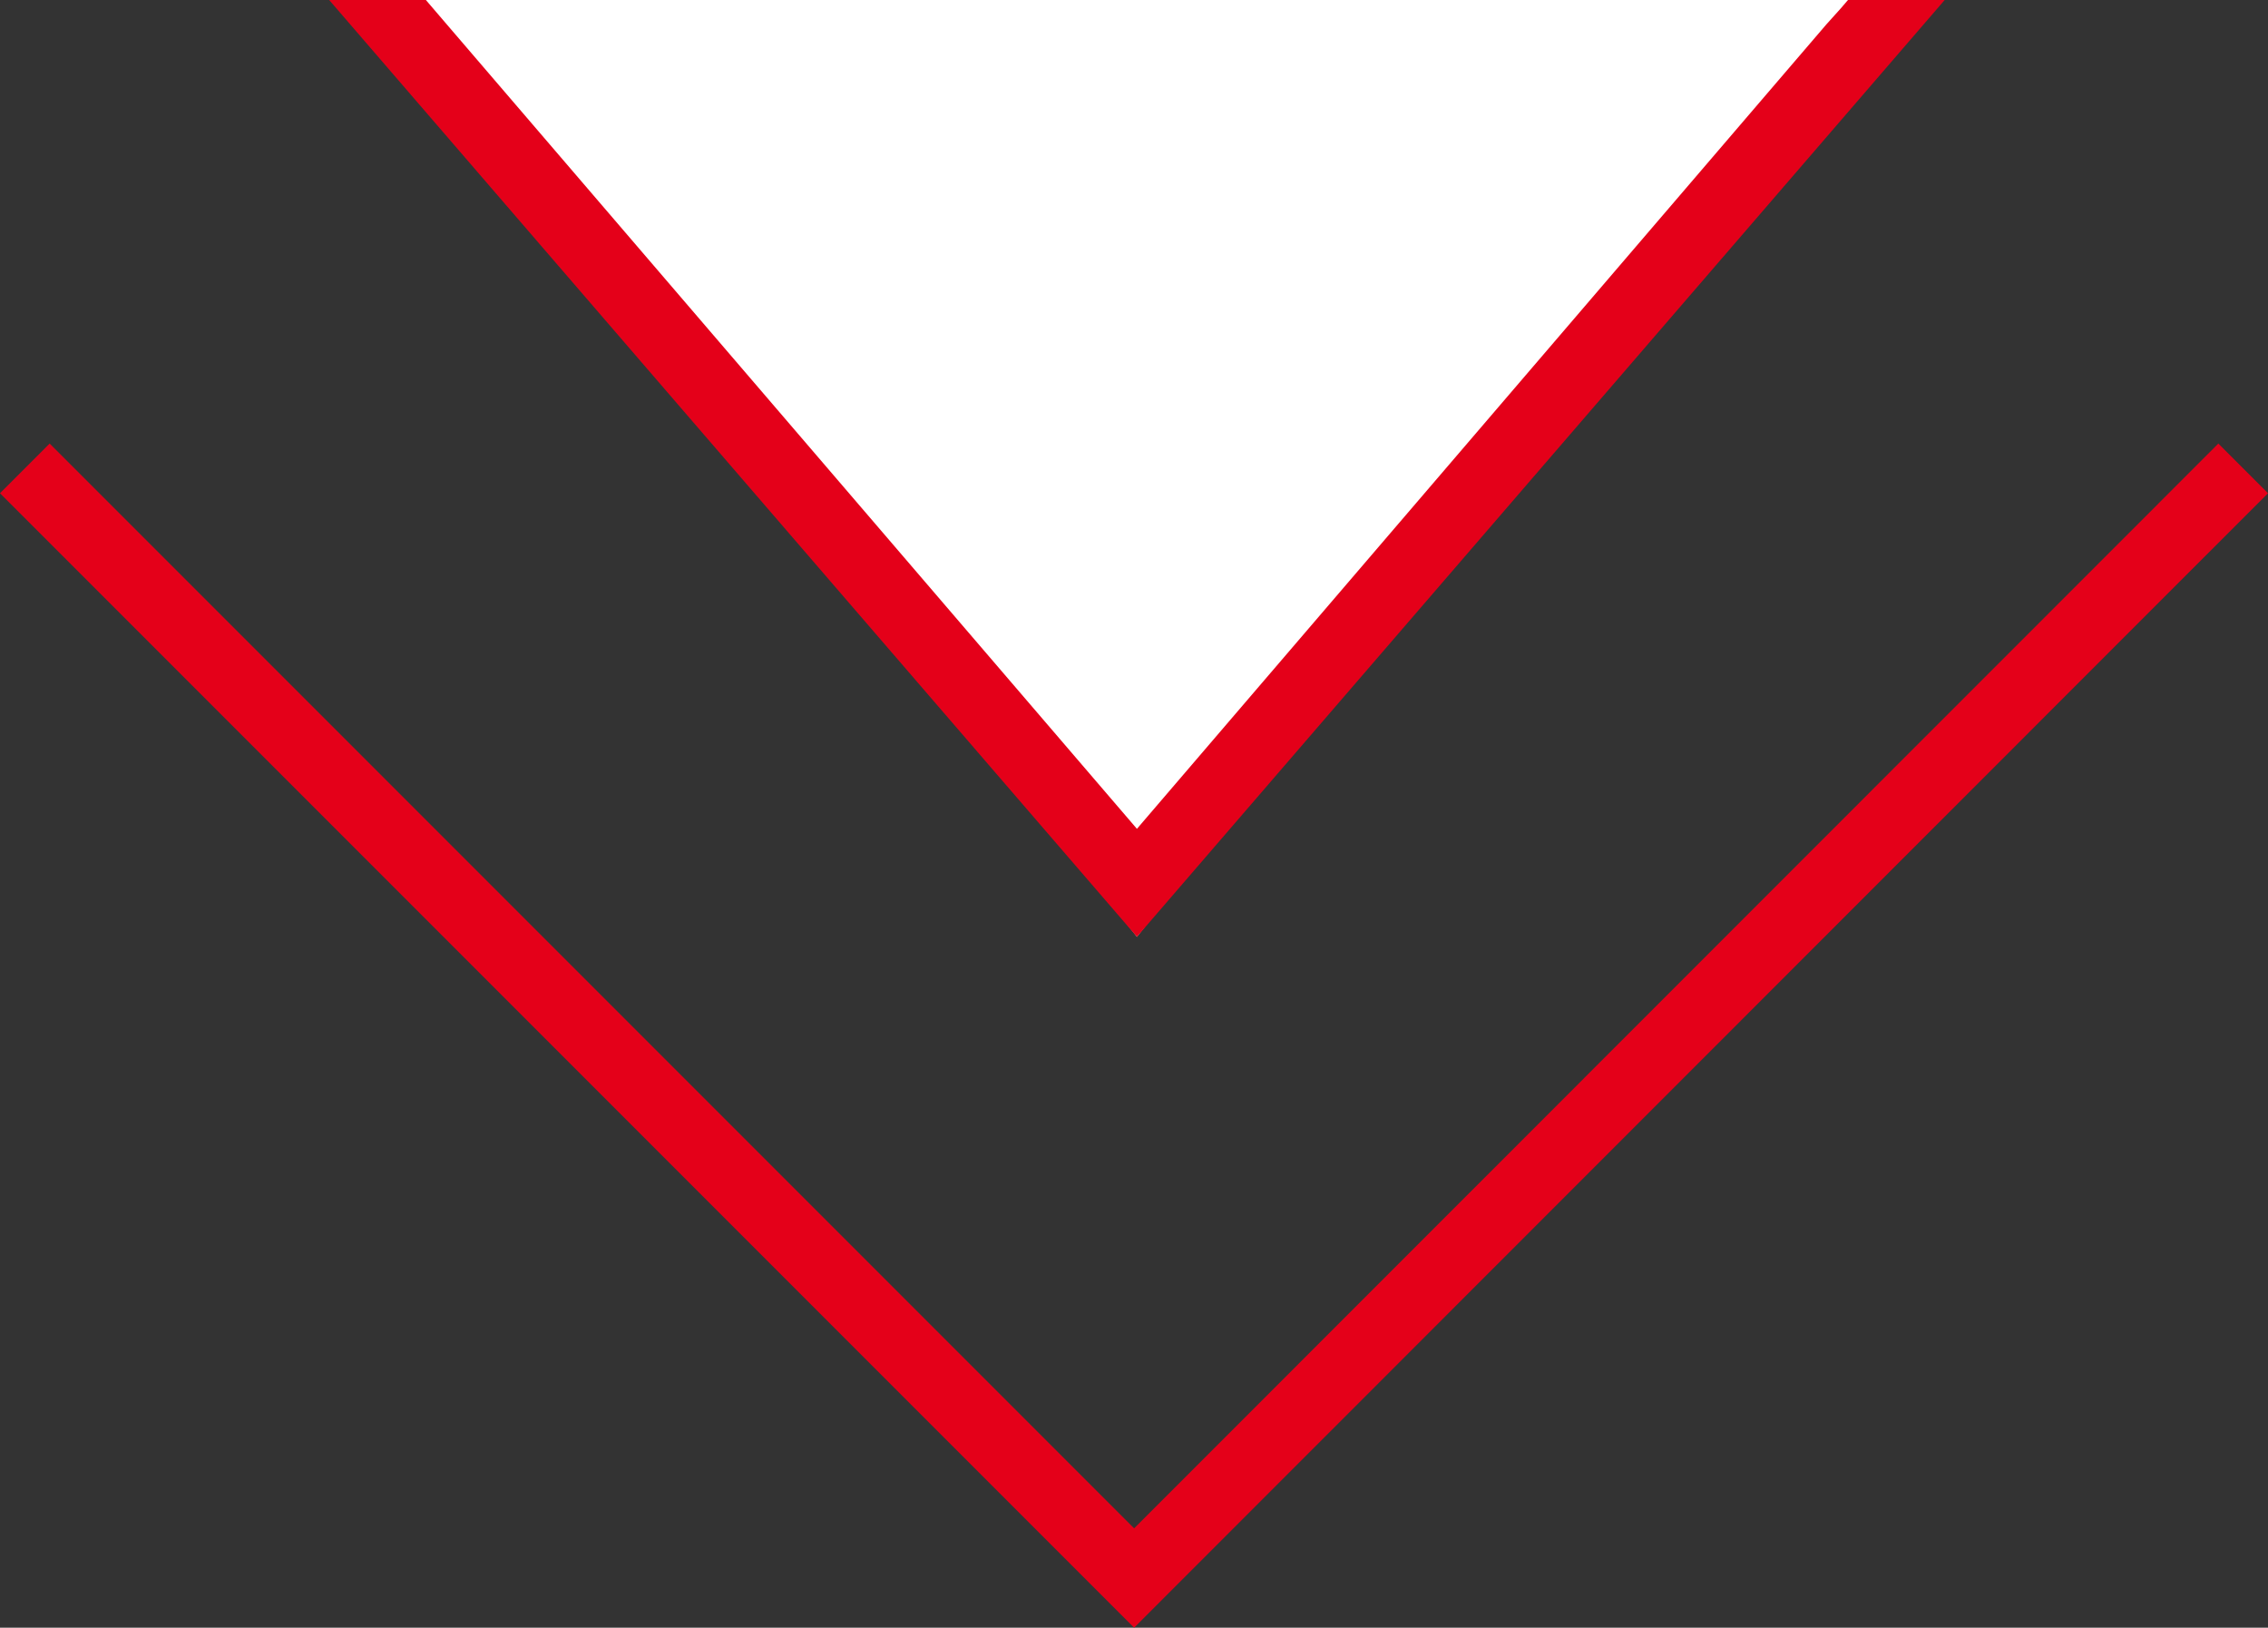<svg xmlns="http://www.w3.org/2000/svg" viewBox="0 0 96.87 69.5"><rect x="0" y="0" width="96.87" height="69.5" fill="#333333" stroke="none"/><defs><style>.cls-1{fill:#fff;}.cls-2{fill:#e40019;}.cls-3{fill:none;stroke:#e40019;stroke-width:3px;}</style></defs><g id="レイヤー_2" data-name="レイヤー 2"><g id="レイヤー_1-2" data-name="レイヤー 1"><g id="合体_8" data-name="合体 8"><path class="cls-1" d="M80.06,0,48.56,40,17.06,0"/><path class="cls-2" d="M78.93,0h4.13L48.56,40,14.06,0h4.13l.9,1.05L48.56,35.39m0,0L78,1.05l.9-1h1.38"/></g><path id="パス_117" data-name="パス 117" class="cls-3" d="M1.06,20,48.44,67.38,95.81,20"/></g></g></svg>